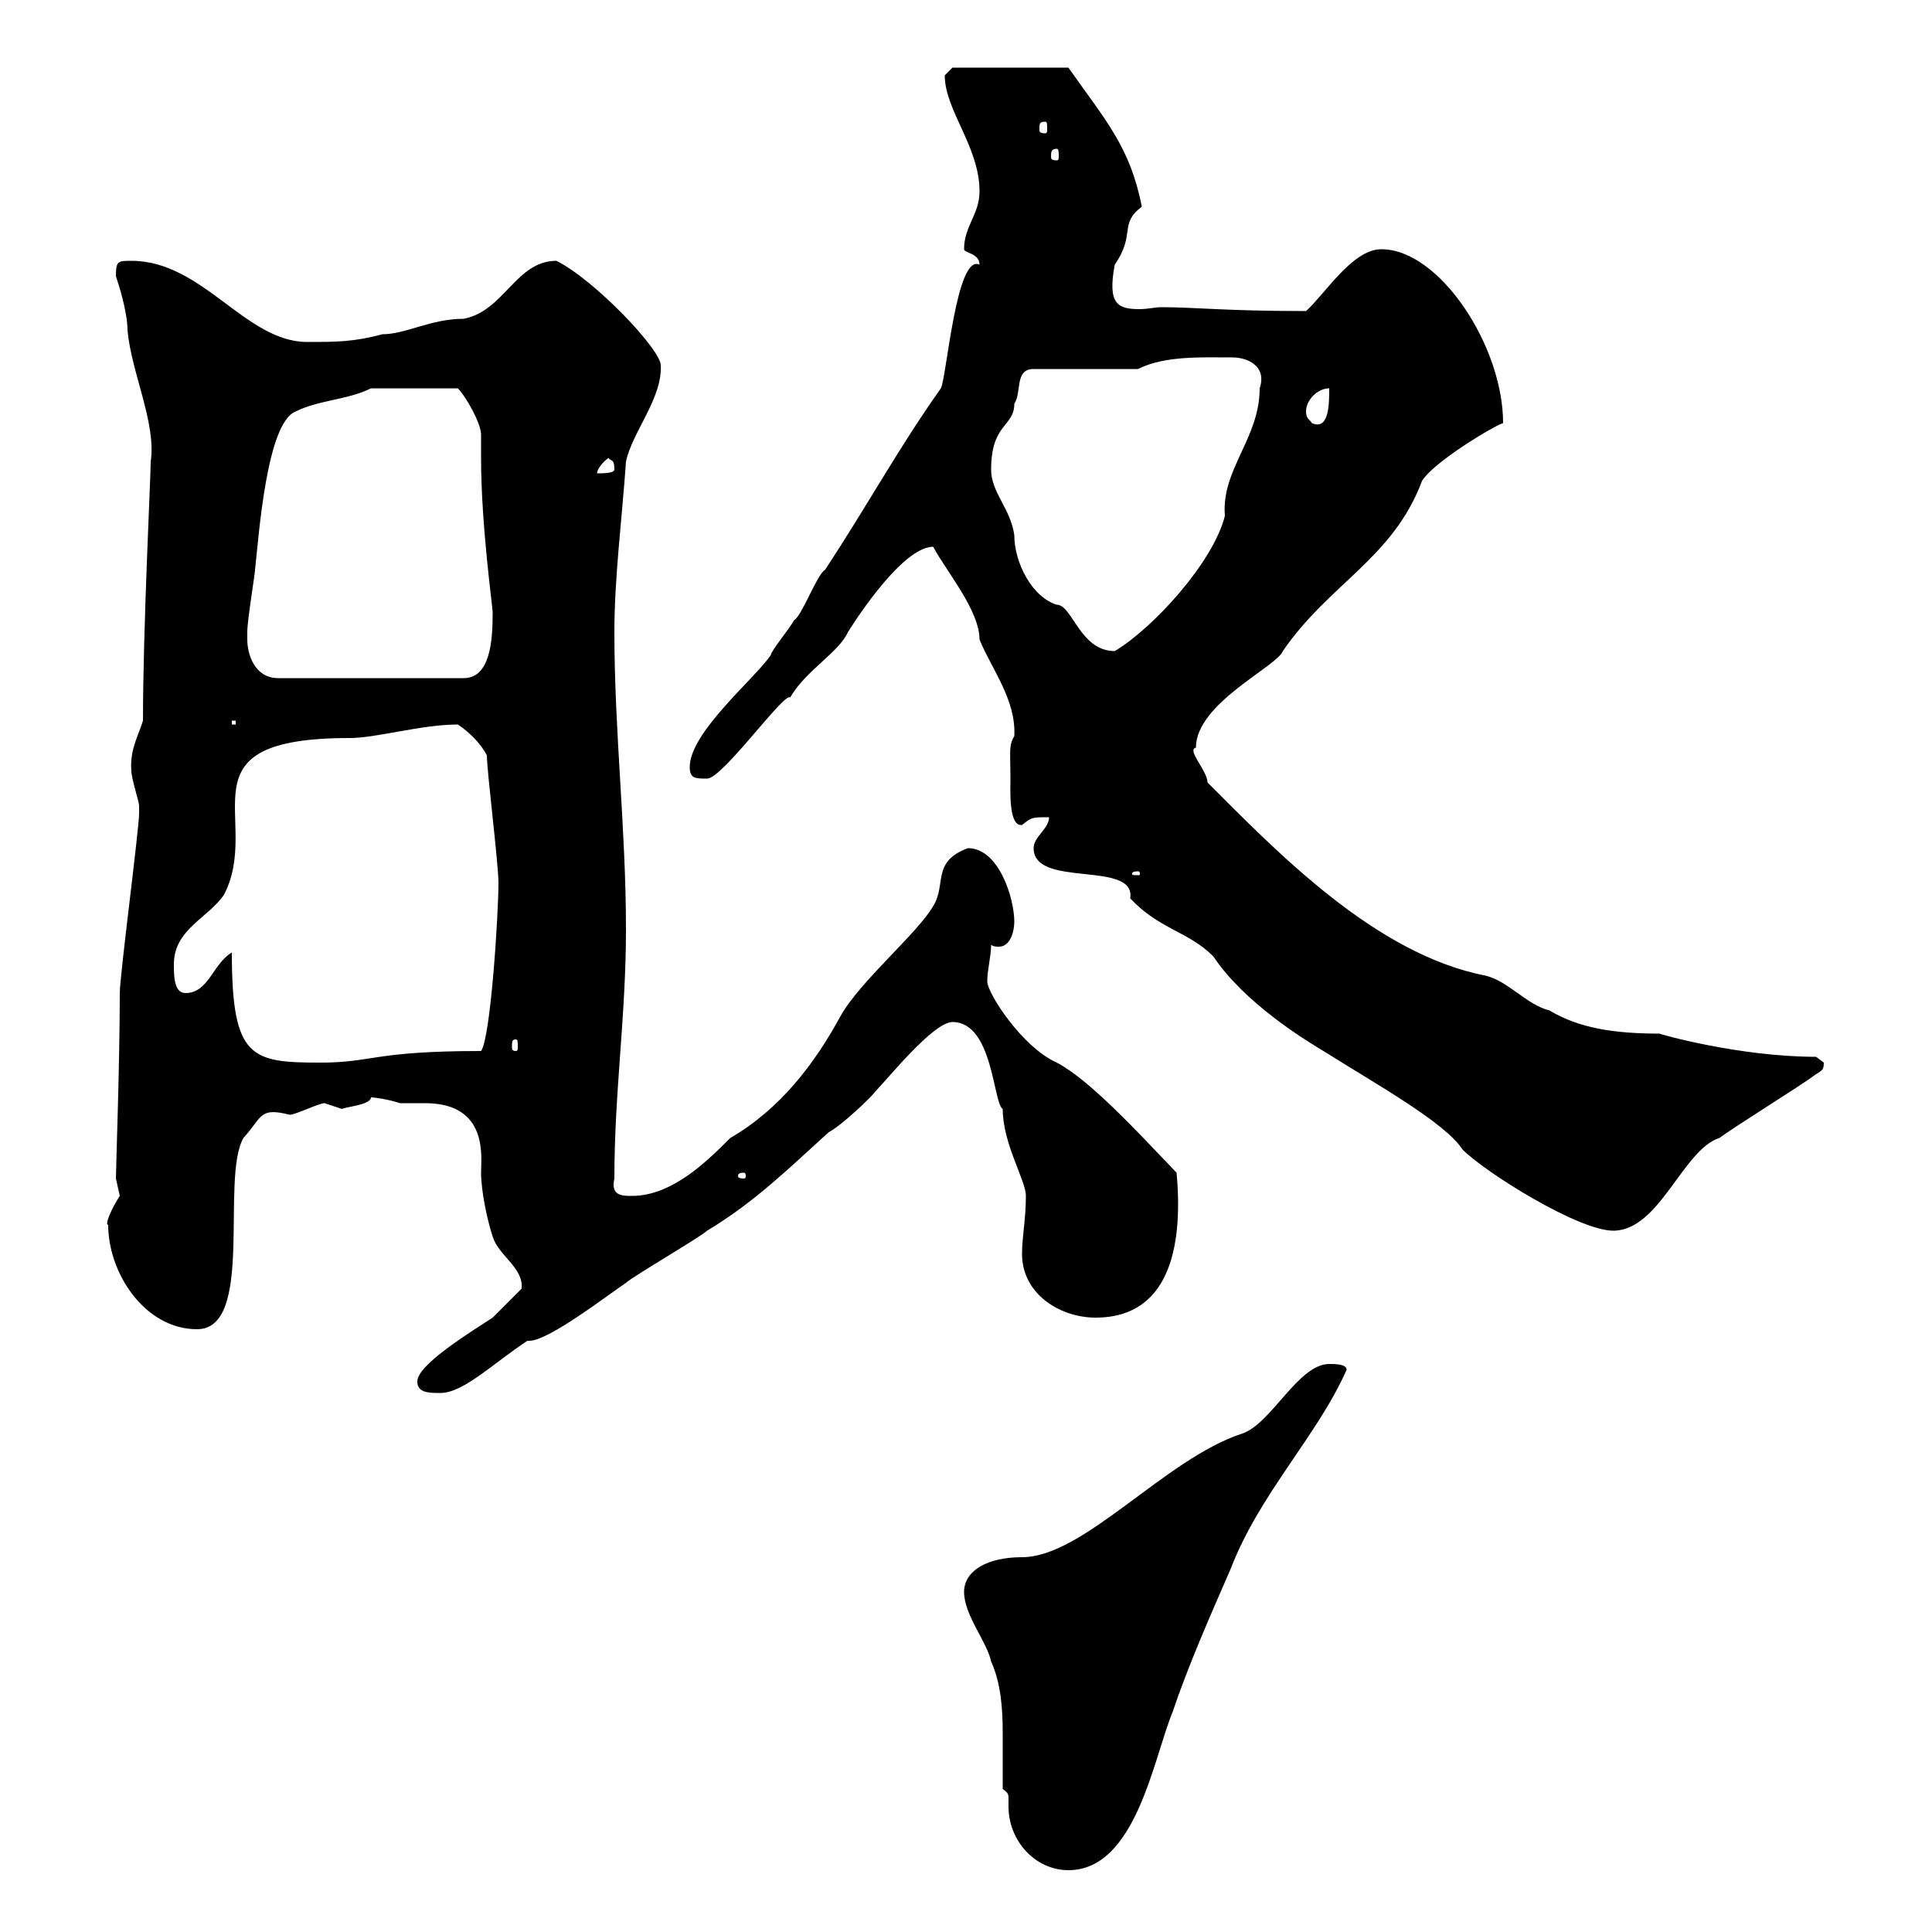 <svg xmlns="http://www.w3.org/2000/svg" xmlns:xlink="http://www.w3.org/1999/xlink" width="300" height="300"><path d="M155.70 277.80C156.60 278.40 156.60 278.70 156.60 279.30C156.60 279.60 156.60 279.90 156.60 280.50C156.60 285.90 160.80 290.40 165.90 290.40C176.40 290.40 179.10 273 182.10 265.80C184.50 258.60 188.10 250.50 191.10 243.60C195.60 231.90 204.60 222.90 209.10 212.70C209.10 211.80 207.30 211.80 206.40 211.80C201.60 211.80 197.40 221.10 192.90 222.60C180.90 226.50 168.30 241.80 158.70 241.80C153.30 241.80 149.70 243.90 149.70 247.20C149.70 250.80 153.30 255 153.90 258C155.40 261.30 155.70 265.20 155.70 269.10C155.70 272.10 155.70 274.80 155.70 277.80ZM64.80 214.50C64.80 216.30 66.60 216.30 68.40 216.30C72 216.30 76.80 211.50 81.90 208.20C81.90 208.20 81.90 208.20 82.20 208.20C85.20 208.20 94.50 201 97.20 199.20C98.10 198.30 108.90 192 109.80 191.10C117.30 186.60 122.70 181.20 128.70 175.80C130.50 174.90 135.30 170.40 135.90 169.50C137.70 167.70 144.90 158.70 147.90 158.70C154.20 158.70 154.20 171.30 155.70 172.20C155.70 177.60 159.30 183.30 159.30 185.70C159.30 189.30 158.70 192 158.70 194.70C158.70 201 164.70 204.60 170.10 204.60C182.40 204.60 183.60 192 182.70 182.10C176.40 175.50 169.20 167.70 164.10 165C158.70 162.60 153.30 154.20 153.30 152.40C153.30 150.60 153.90 148.50 153.90 146.70C154.20 147 154.80 147 155.10 147C156.90 147 157.50 144.60 157.50 143.10C157.50 139.50 155.10 131.70 150.30 131.70C144.60 133.80 147 137.40 144.90 140.70C142.50 144.90 133.50 152.40 130.50 157.80C126.60 165 121.20 172.20 113.40 176.70C109.80 180.30 104.40 185.70 98.10 185.70C96.60 185.70 94.80 185.70 95.40 183C95.40 169.50 97.20 157.80 97.20 144.30C97.20 128.70 95.40 113.70 95.40 98.10C95.40 89.70 96.60 80.40 97.20 71.70C98.10 67.20 102.90 61.80 102.60 56.70C102.60 54.30 92.40 43.50 86.40 40.50C80.10 40.50 78.30 48.30 72 49.50C66.90 49.50 63 51.90 59.40 51.90C54.90 53.10 52.20 53.10 47.70 53.10C38.10 53.10 31.50 40.50 20.40 40.50C18.30 40.50 18 40.50 18 42.90C18.30 43.80 19.80 48.30 19.80 51.30C20.40 57.90 24.30 65.70 23.40 71.70C23.40 74.10 22.20 97.80 22.20 111.90C21.60 114 20.10 116.40 20.40 119.70C20.40 120.90 21.60 124.50 21.60 125.10C21.60 126.30 21.60 126.30 21.60 126.30C21.60 128.70 18.60 151.50 18.60 154.20C18.60 165 18 181.50 18 183C18 183 18.60 185.70 18.60 185.70C17.40 187.50 16.20 190.20 16.80 190.20C16.80 197.70 22.50 206.40 30.60 206.40C39.60 206.40 34.20 183 37.80 176.70C40.80 173.40 40.20 171.90 45 173.10C45.90 173.10 49.50 171.30 50.40 171.30C50.40 171.30 53.10 172.20 53.10 172.20C53.40 171.90 57.60 171.60 57.60 170.40C58.20 170.40 60.30 170.70 62.10 171.30C63.30 171.30 64.80 171.30 66 171.30C75.90 171.30 74.70 179.70 74.70 182.10C74.70 184.80 75.60 189.30 76.50 192C77.40 195 81.30 196.80 81 200.10C80.10 201 77.40 203.70 76.50 204.60C73.80 206.40 64.80 211.80 64.80 214.50ZM160.50 131.70C160.50 138 176.40 133.50 175.50 139.50C180 144.30 184.50 144.60 188.40 148.50C193.20 155.70 202.50 161.40 205.50 163.20C213.60 168.30 224.40 174.30 227.10 178.50C230.70 182.10 245.10 191.10 250.50 191.10C257.70 191.10 261.30 178.50 267 176.70C269.40 174.90 279.60 168.60 282 166.80C282.90 166.20 283.20 166.20 283.20 165C283.20 165 282 164.10 282 164.10C270 164.10 257.40 160.50 257.70 160.50C250.50 160.50 245.10 159.60 240.60 156.90C237 156 234.30 152.40 230.70 151.50C213.60 148.20 198.30 132.30 187.50 121.50C187.50 119.70 184.20 116.40 185.70 116.10C185.70 109.20 198.30 103.50 199.20 101.10C206.40 90.60 216.30 86.70 220.80 74.70C222.60 71.70 232.20 66 233.40 65.70C233.40 53.70 223.50 38.70 214.50 38.70C210 38.70 205.80 45.60 202.80 48.30C190.20 48.30 185.70 47.70 180.30 47.70C179.40 47.70 178.20 48 177 48C173.70 48 171.90 47.40 173.10 41.10C176.40 36.30 173.70 34.80 177.30 32.10C175.50 22.80 171.60 18.60 165.90 10.50L147.90 10.50C147.90 10.50 146.70 11.70 146.70 11.70C146.70 17.10 152.10 22.80 152.10 29.70C152.10 33.30 149.70 35.10 149.70 38.70C149.70 39.30 152.10 39.30 152.10 41.10C148.50 39.30 147 58.50 146.10 60.30C139.50 69.60 135 78 128.10 88.50C126.90 89.10 124.50 95.70 123.30 96.30C122.70 97.50 119.70 101.10 119.70 101.70C117.30 105.30 107.10 113.70 107.10 119.10C107.10 120.90 108 120.90 109.80 120.90C112.20 120.90 121.80 107.40 122.70 108.30C125.10 104.10 130.20 101.40 131.70 98.10C131.70 98.10 139.80 84.90 144.90 84.90C147 88.80 152.10 94.80 152.10 99.30C153.90 103.80 157.80 108.60 157.50 114.30C156.60 115.80 156.90 116.70 156.90 120.90C156.90 122.70 156.60 128.40 158.70 128.10C160.20 126.90 160.20 126.90 162.90 126.90C162.90 128.70 160.50 129.90 160.50 131.70ZM115.50 182.10C115.80 182.10 115.80 182.40 115.80 182.70C115.80 182.70 115.80 183 115.50 183C114.60 183 114.60 182.70 114.60 182.70C114.60 182.40 114.60 182.10 115.50 182.10ZM36 147.90C33 149.70 32.40 154.20 28.80 154.20C27 154.20 27 151.50 27 149.70C27 144.30 32.40 142.50 34.80 138.90C40.80 127.20 27.30 114.60 54.30 114.60C58.50 114.60 65.40 112.50 71.10 112.50C72.90 113.70 74.70 115.50 75.60 117.30C75.60 119.70 77.40 134.10 77.40 137.10C77.40 141.90 76.20 161.10 74.70 163.20C57.90 163.20 57.90 165 49.80 165C39 165 36 164.40 36 147.90ZM80.10 161.40C80.40 161.40 80.40 161.70 80.40 162.60C80.40 162.90 80.40 163.20 80.10 163.20C79.50 163.20 79.50 162.90 79.50 162.60C79.50 161.70 79.50 161.40 80.10 161.40ZM176.70 135.30C177 135.30 177 135.60 177 135.60C177 135.90 177 135.90 176.70 135.90C175.80 135.90 175.80 135.90 175.80 135.60C175.80 135.60 175.80 135.30 176.70 135.30ZM36 111.90L36.60 111.90L36.60 112.50L36 112.50ZM38.40 99.30C38.40 99.30 38.40 98.10 38.40 98.10C38.40 96.30 39.60 89.10 39.60 88.50C40.20 83.10 41.40 65.70 45.90 63.90C49.50 62.10 54 62.10 57.60 60.30L71.10 60.30C72.30 61.50 74.70 65.70 74.70 67.50C74.70 68.70 74.70 69.60 74.70 71.10C74.70 81.60 76.50 94.20 76.50 95.10C76.50 99.30 76.20 105.30 72 105.30L43.20 105.30C39.60 105.30 38.40 101.70 38.40 99.30ZM153.90 72.90C153.90 65.70 157.50 66.30 157.50 62.70C158.70 60.90 157.50 57.30 160.50 57.30L176.70 57.30C180.90 55.20 186.60 55.50 191.40 55.50C193.50 55.50 196.80 56.70 195.60 60.30C195.60 68.10 189.60 72.90 190.20 80.10C188.40 87.30 179.10 97.50 173.10 101.10C167.70 101.10 166.50 93.90 164.10 93.90C160.20 92.70 157.50 87.30 157.50 83.10C156.90 78.90 153.90 76.50 153.90 72.90ZM94.50 71.10C94.80 71.70 95.40 71.10 95.40 72.90C95.40 73.50 93.60 73.50 92.70 73.50C92.70 72.90 93.60 71.70 94.50 71.10ZM202.80 63.90C202.80 62.10 204.60 60.30 206.40 60.30C206.40 62.70 206.40 66.90 203.70 65.70C203.40 65.10 202.80 65.10 202.80 63.90ZM164.10 23.10C164.40 23.10 164.40 23.70 164.40 24.30C164.40 24.60 164.40 24.90 164.10 24.90C163.20 24.90 163.20 24.60 163.20 24.30C163.20 23.70 163.20 23.10 164.10 23.10ZM162.30 18.90C162.60 18.90 162.60 19.20 162.60 20.10C162.60 20.40 162.60 20.70 162.30 20.70C161.40 20.70 161.40 20.40 161.40 20.10C161.40 19.20 161.40 18.90 162.30 18.90Z"/></svg>